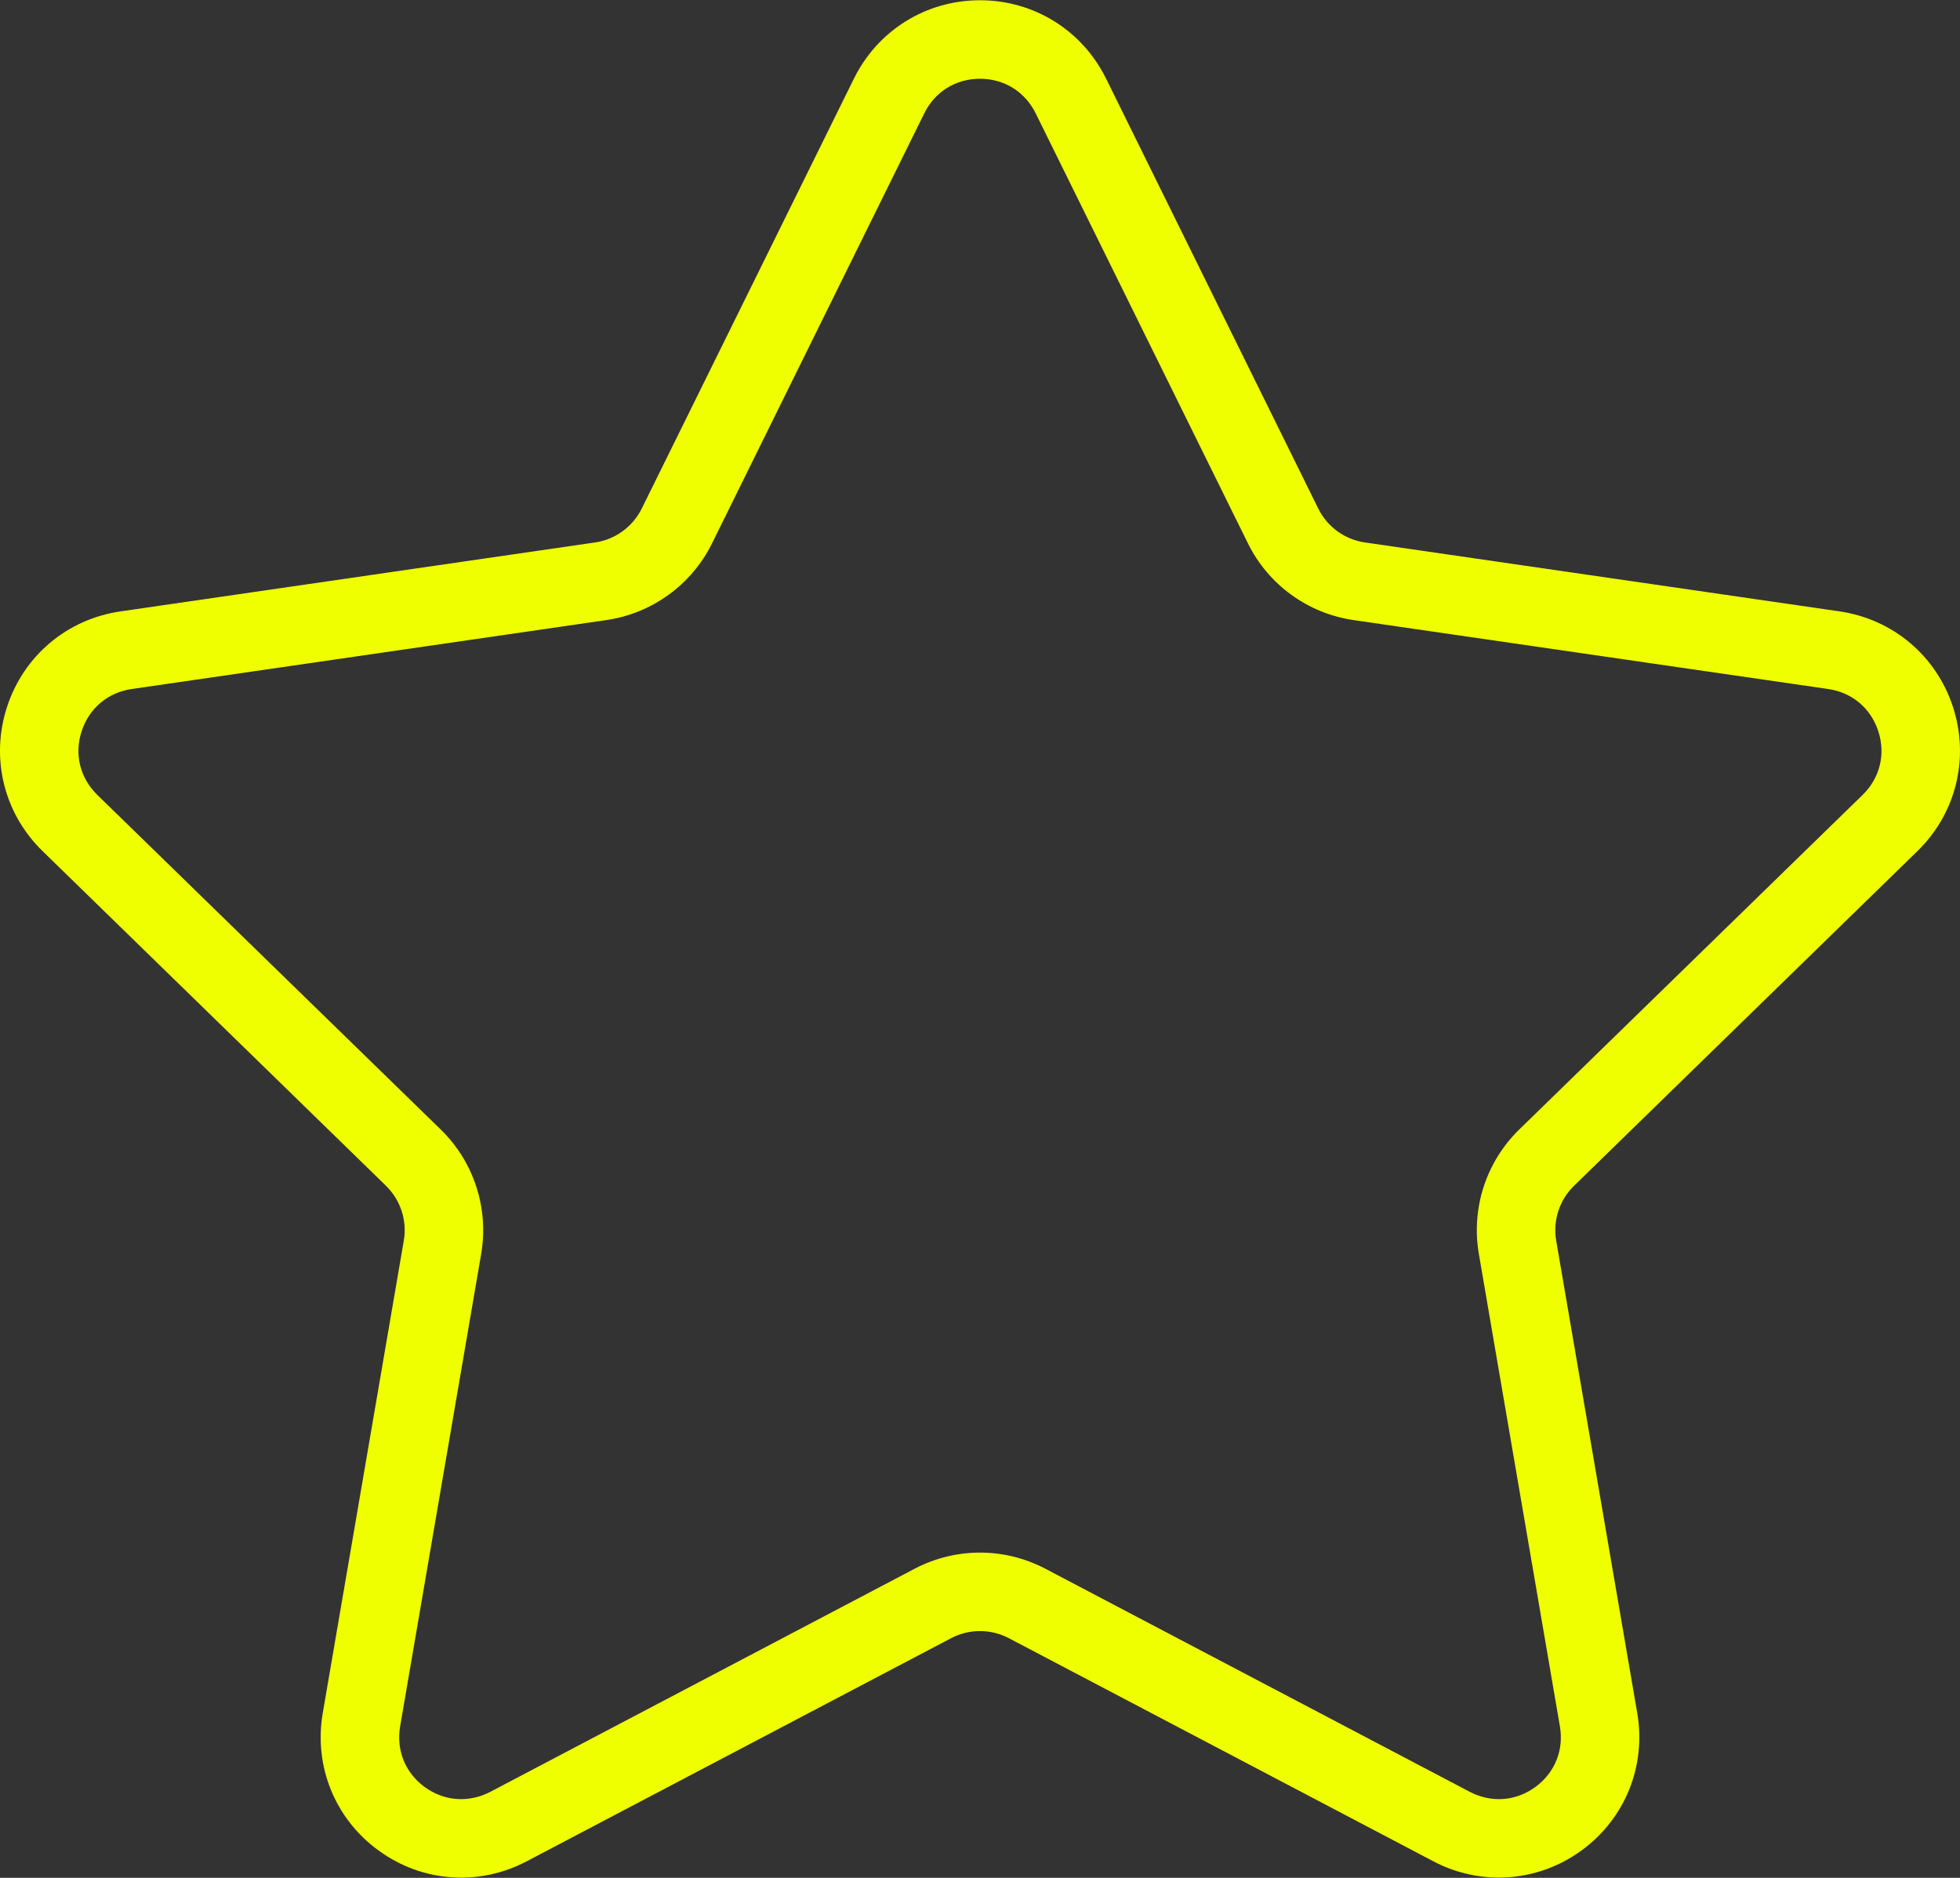 <svg width="48" height="46" viewBox="0 0 48 46" fill="none" xmlns="http://www.w3.org/2000/svg">
<rect x="0" y="0" width="48" height="46" fill="#333333" stroke="none"/>
<path d="M46.958 20.848C47.903 19.927 48.236 18.576 47.829 17.32C47.42 16.063 46.356 15.167 45.049 14.976L33.427 13.288C32.932 13.216 32.504 12.905 32.283 12.456L27.087 1.925C26.504 0.742 25.32 0.006 24 0.006C22.681 0.006 21.497 0.742 20.913 1.925L15.717 12.456C15.495 12.905 15.067 13.216 14.572 13.288L2.95 14.977C1.643 15.167 0.579 16.063 0.171 17.32C-0.237 18.576 0.097 19.927 1.042 20.848L9.451 29.045C9.809 29.395 9.974 29.898 9.889 30.39L7.904 41.965C7.681 43.266 8.205 44.555 9.273 45.331C10.34 46.109 11.729 46.21 12.899 45.594L23.292 40.129C23.735 39.896 24.264 39.896 24.707 40.129L35.102 45.594C35.61 45.861 36.159 45.993 36.706 45.993C37.416 45.993 38.124 45.771 38.728 45.331C39.795 44.555 40.319 43.266 40.096 41.965L38.111 30.391C38.026 29.898 38.19 29.395 38.549 29.046L46.958 20.848ZM36.217 30.716L38.202 42.29C38.302 42.873 38.076 43.429 37.597 43.777C37.118 44.124 36.521 44.166 35.997 43.894L25.602 38.428C25.101 38.165 24.55 38.032 24 38.032C23.45 38.032 22.899 38.165 22.398 38.428L12.005 43.894C11.479 44.166 10.882 44.124 10.403 43.777C9.925 43.429 9.7 42.874 9.799 42.29L11.784 30.716C11.975 29.599 11.605 28.459 10.794 27.669L2.383 19.472C1.96 19.058 1.815 18.476 1.999 17.914C2.182 17.35 2.64 16.964 3.225 16.878L14.847 15.19C15.968 15.027 16.938 14.324 17.439 13.307L22.636 2.775C22.897 2.245 23.408 1.929 23.999 1.929C24.591 1.929 25.1 2.245 25.363 2.775L30.56 13.307C31.06 14.324 32.029 15.027 33.151 15.19L44.773 16.878C45.359 16.964 45.817 17.35 46 17.914C46.182 18.476 46.039 19.058 45.615 19.472L37.206 27.668C36.395 28.459 36.025 29.598 36.217 30.716Z" fill="#F0FF00"/>
</svg>
